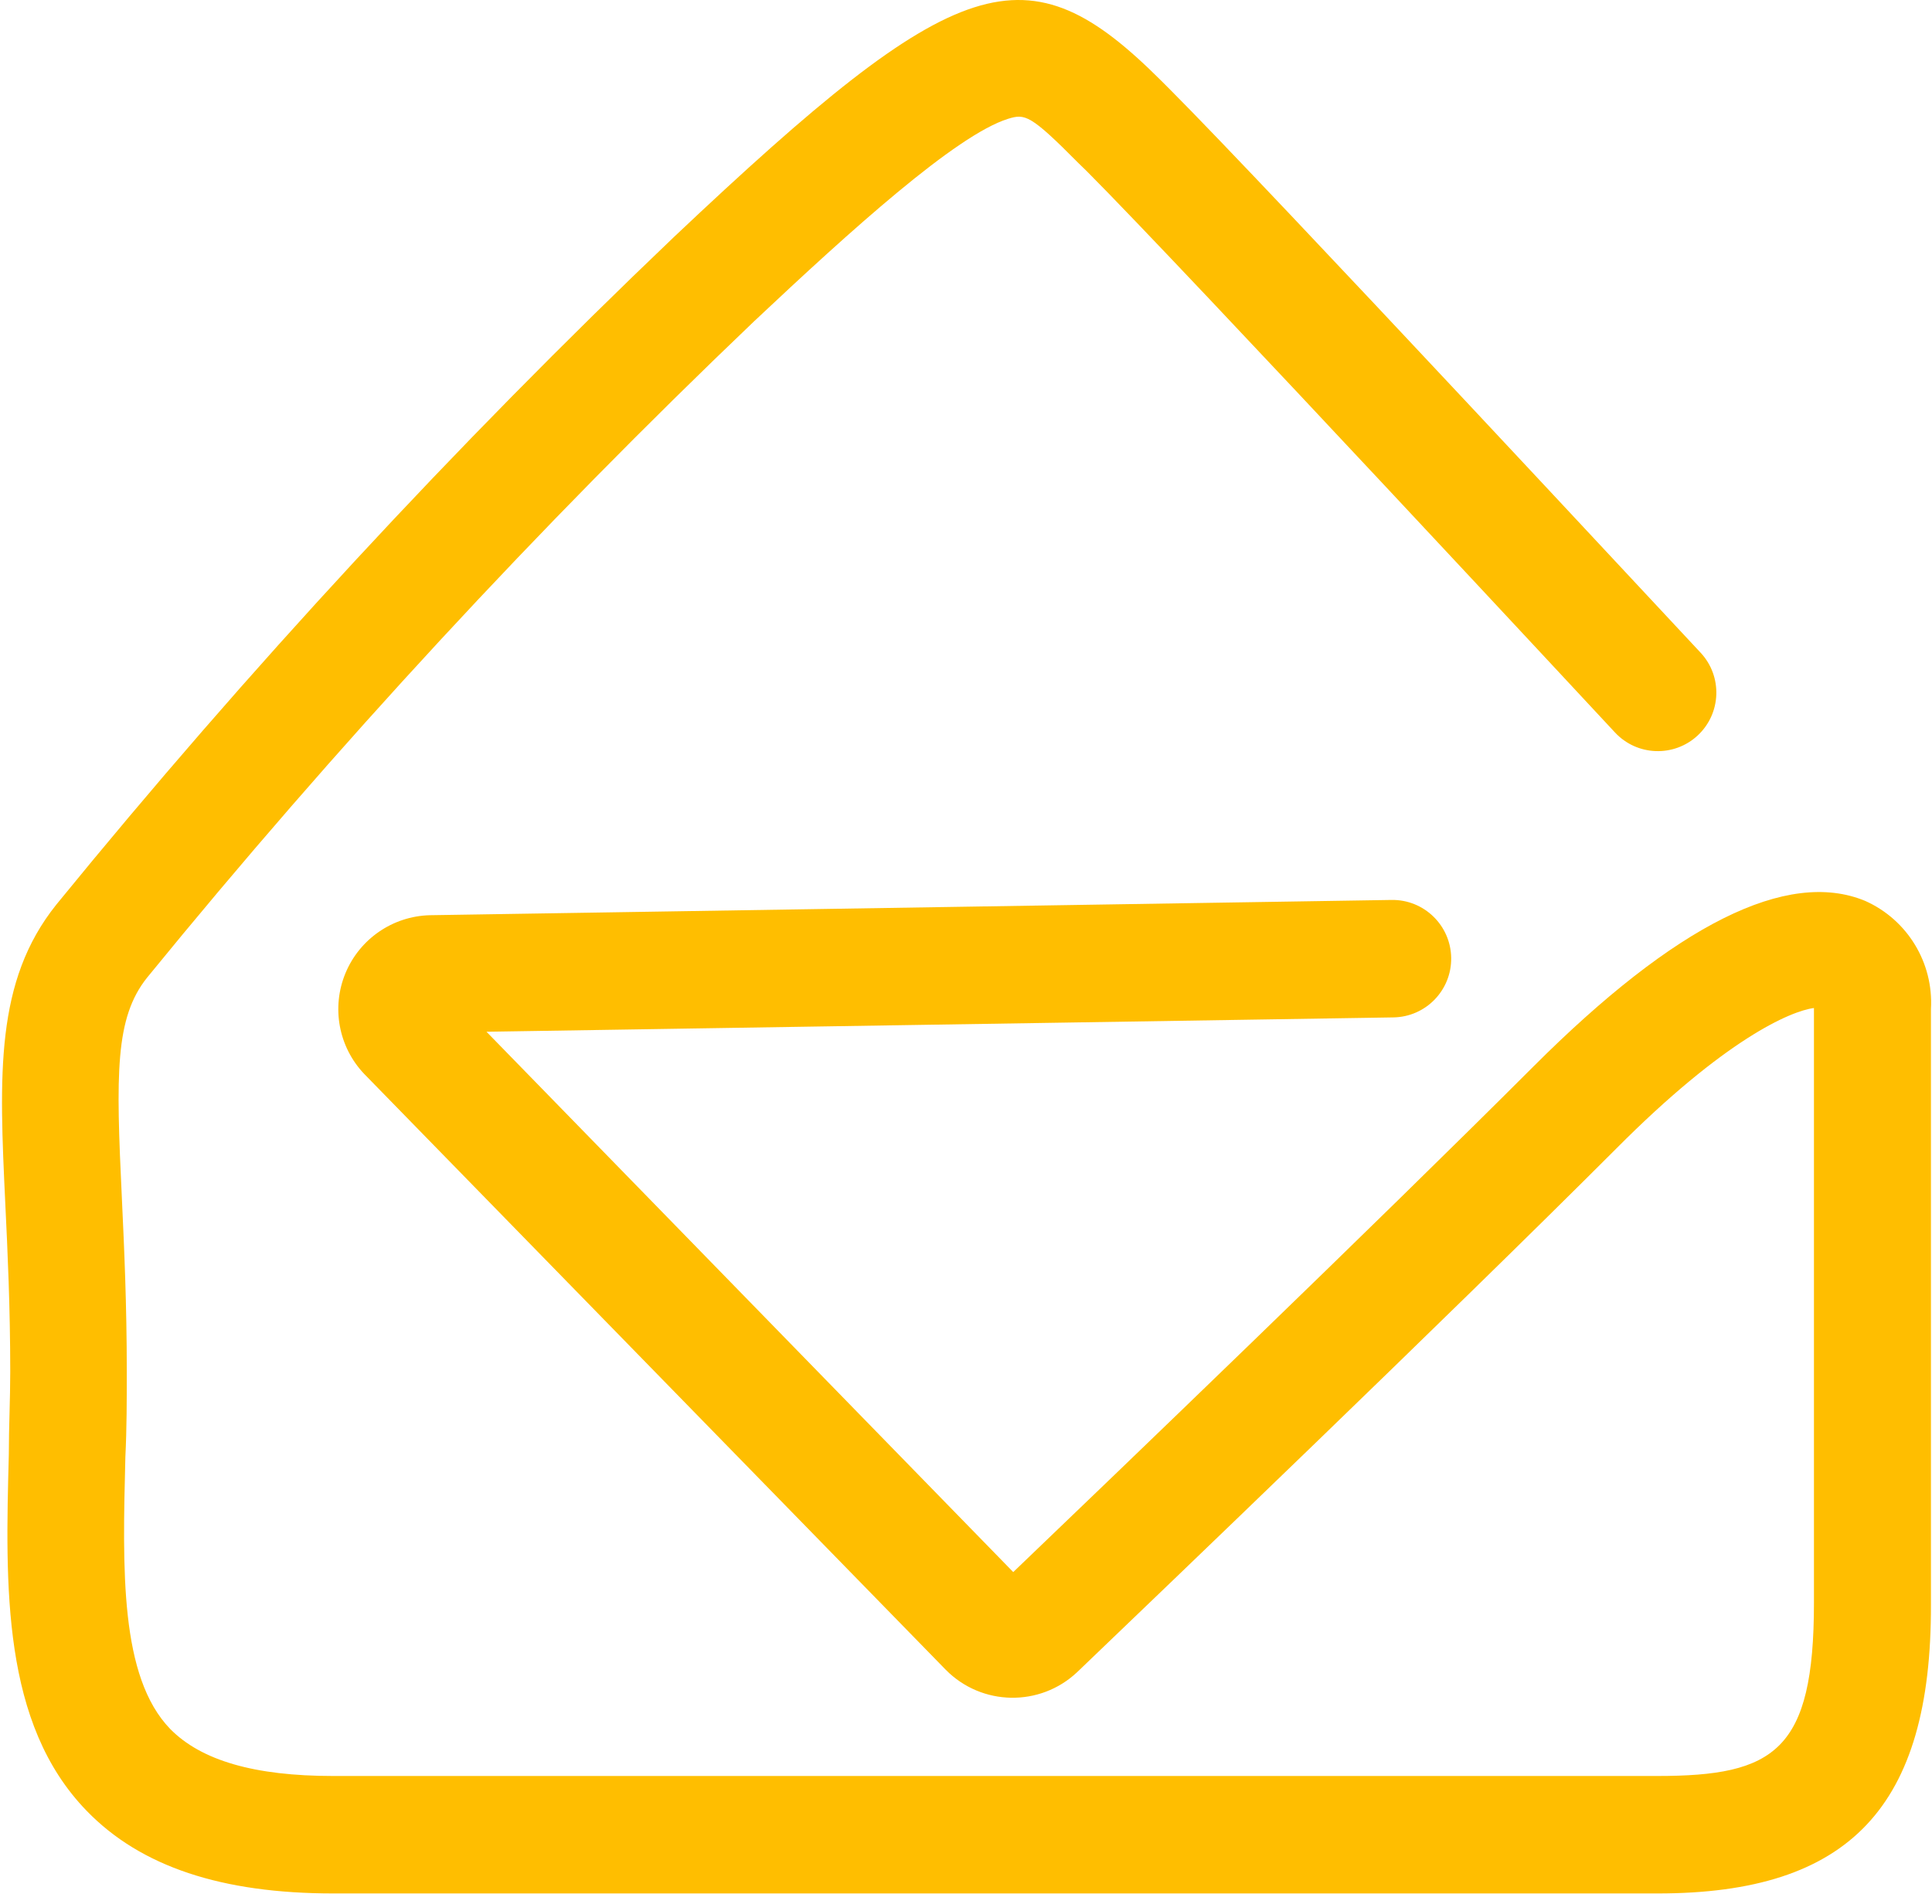 <?xml version="1.0" encoding="UTF-8"?>
<svg xmlns="http://www.w3.org/2000/svg" xmlns:xlink="http://www.w3.org/1999/xlink" width="137px" height="135px" viewBox="0 0 137 135">
  <!-- Generator: Sketch 51.3 (57544) - http://www.bohemiancoding.com/sketch -->
  <title>icon-envelope</title>
  <desc>Created with Sketch.</desc>
  <defs></defs>
  <g id="Page-1" stroke="none" stroke-width="1" fill="none" fill-rule="evenodd">
    <g id="icon-envelope" fill="#FFBE00" fill-rule="nonzero">
      <path d="M117.55,134.279 L23.651,134.279 C15.721,134.279 9.989,132.38 6.158,128.432 C0.126,122.234 0.376,112.521 0.626,103.141 C0.626,101.208 0.726,99.242 0.726,97.276 C0.726,92.728 0.543,88.813 0.376,85.364 C-0.057,76.201 -0.357,69.587 3.992,64.155 C17.596,47.469 32.23,31.649 47.809,16.79 C68.001,-2.287 72.8,-3.82 82.363,5.744 L82.929,6.31 C89.943,13.324 119.349,44.979 120.599,46.295 C122.158,47.975 122.061,50.6 120.382,52.16 C118.703,53.719 116.077,53.622 114.518,51.943 C114.201,51.61 83.962,19.055 77.065,12.141 L76.482,11.575 C73.05,8.109 72.683,8.059 71.483,8.426 C67.801,9.576 60.321,16.34 53.473,22.787 C38.177,37.391 23.805,52.932 10.439,69.32 C8.14,72.186 8.223,76.168 8.64,84.931 C8.807,88.48 8.99,92.495 8.99,97.243 C8.99,99.276 8.99,101.308 8.89,103.324 C8.69,111.338 8.49,118.918 12.072,122.617 C14.271,124.85 18.037,125.949 23.618,125.949 L117.516,125.949 C125.847,125.949 128.629,124.166 128.629,113.67 L128.629,71.486 C126.963,71.703 122.315,73.702 114.584,81.482 C102.639,93.428 82.313,112.904 76.382,118.585 C73.747,121.069 69.612,120.995 67.068,118.419 L25.817,76.151 C24.009,74.243 23.491,71.45 24.495,69.021 C25.499,66.592 27.838,64.979 30.465,64.905 L98.673,63.822 C100.974,63.785 102.868,65.62 102.905,67.921 C102.942,70.221 101.107,72.116 98.807,72.152 L34.497,73.169 L71.85,111.488 C78.964,104.674 97.54,86.83 108.72,75.651 C118.816,65.555 126.746,61.606 132.261,63.889 C135.257,65.226 137.114,68.277 136.926,71.553 L136.926,113.804 C136.959,128.132 131.161,134.279 117.55,134.279 Z" id="Shape"></path>
    </g>
  </g>
</svg>
